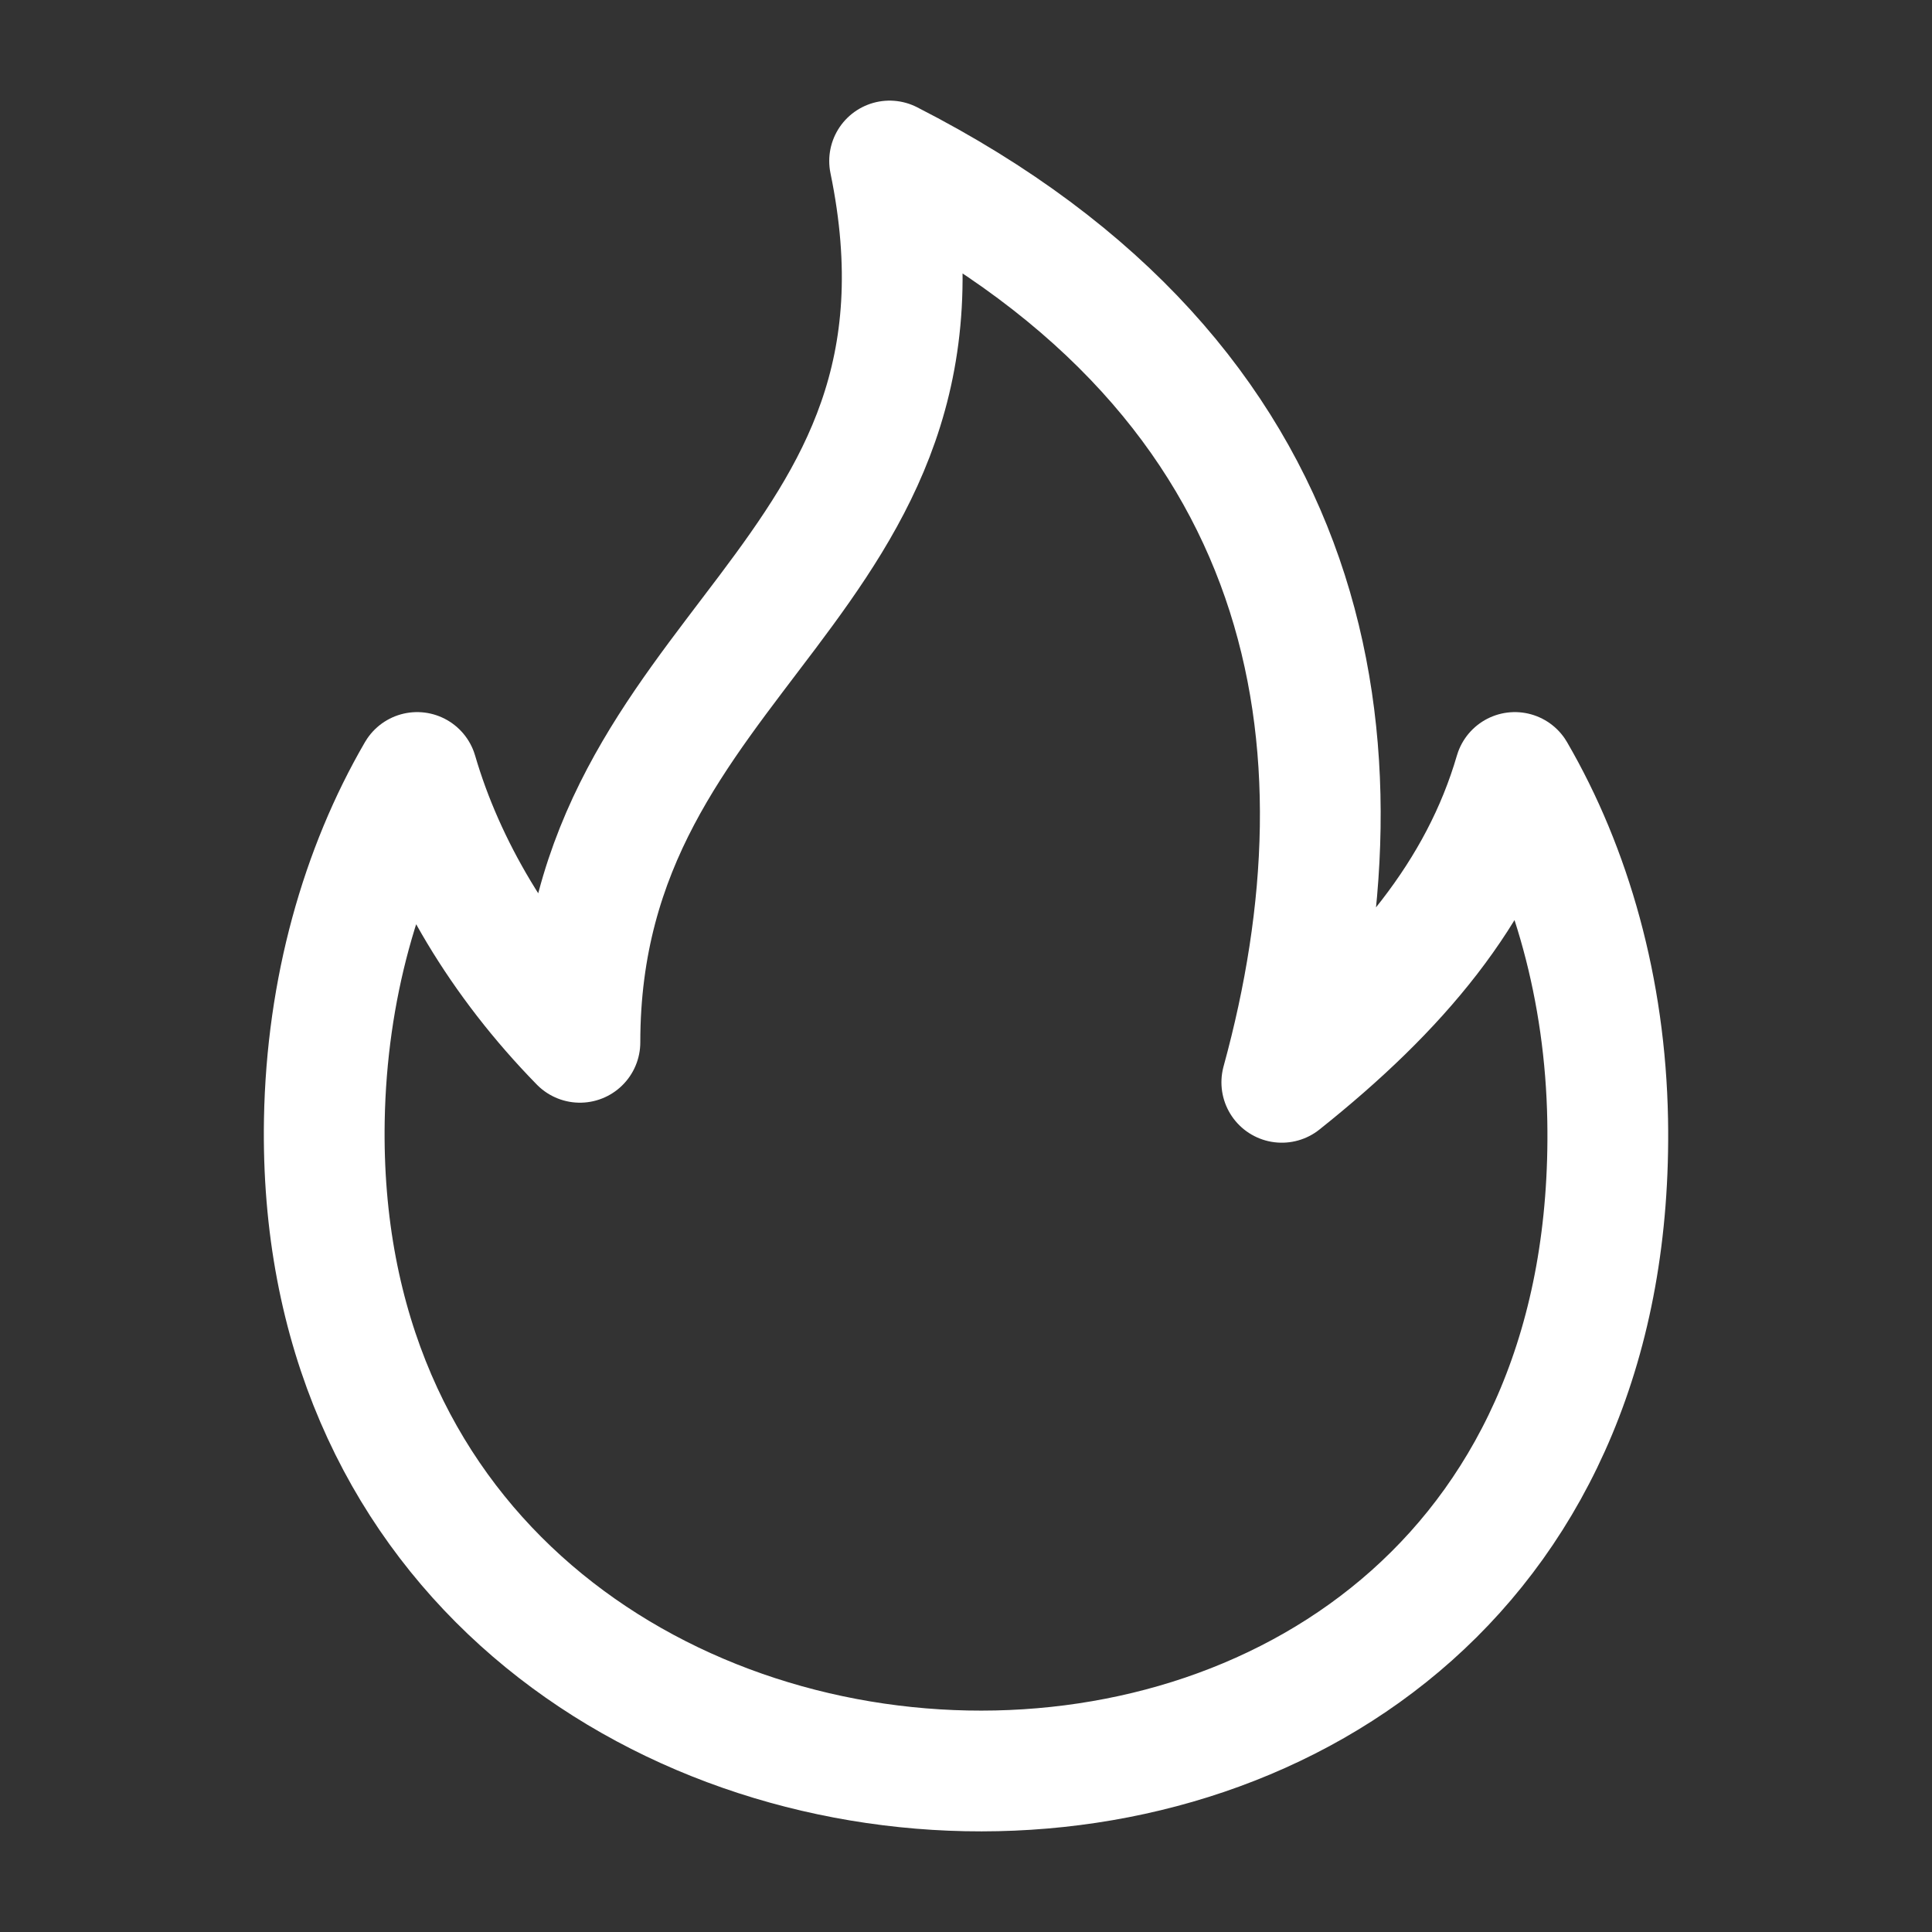 <svg width="24" height="24" viewBox="0 0 24 24" fill="none" xmlns="http://www.w3.org/2000/svg">
<rect x="0" y="0" width="24" height="24" fill="#333333" stroke="none"/>
<path fill-rule="evenodd" clip-rule="evenodd" d="M15.923 13.445C17.385 12.28 18.383 11.087 18.818 9.596C19.516 10.797 19.942 12.289 19.971 13.912C20.168 25.018 3.843 24.369 4.029 13.912C4.058 12.289 4.484 10.797 5.182 9.596C5.524 10.768 6.214 11.936 7.204 12.948C7.204 8.017 12.139 7.27 11.051 2C16.413 4.739 17.071 9.261 15.923 13.445Z" stroke="white" stroke-width="1.5" stroke-miterlimit="22.926" stroke-linecap="round" stroke-linejoin="round"/>
<path d="M11.88 21.993C11.577 21.983 11.274 21.957 10.973 21.917" stroke="white" stroke-width="1.406" stroke-miterlimit="22.926" stroke-linecap="round" stroke-linejoin="round"/>
</svg>
